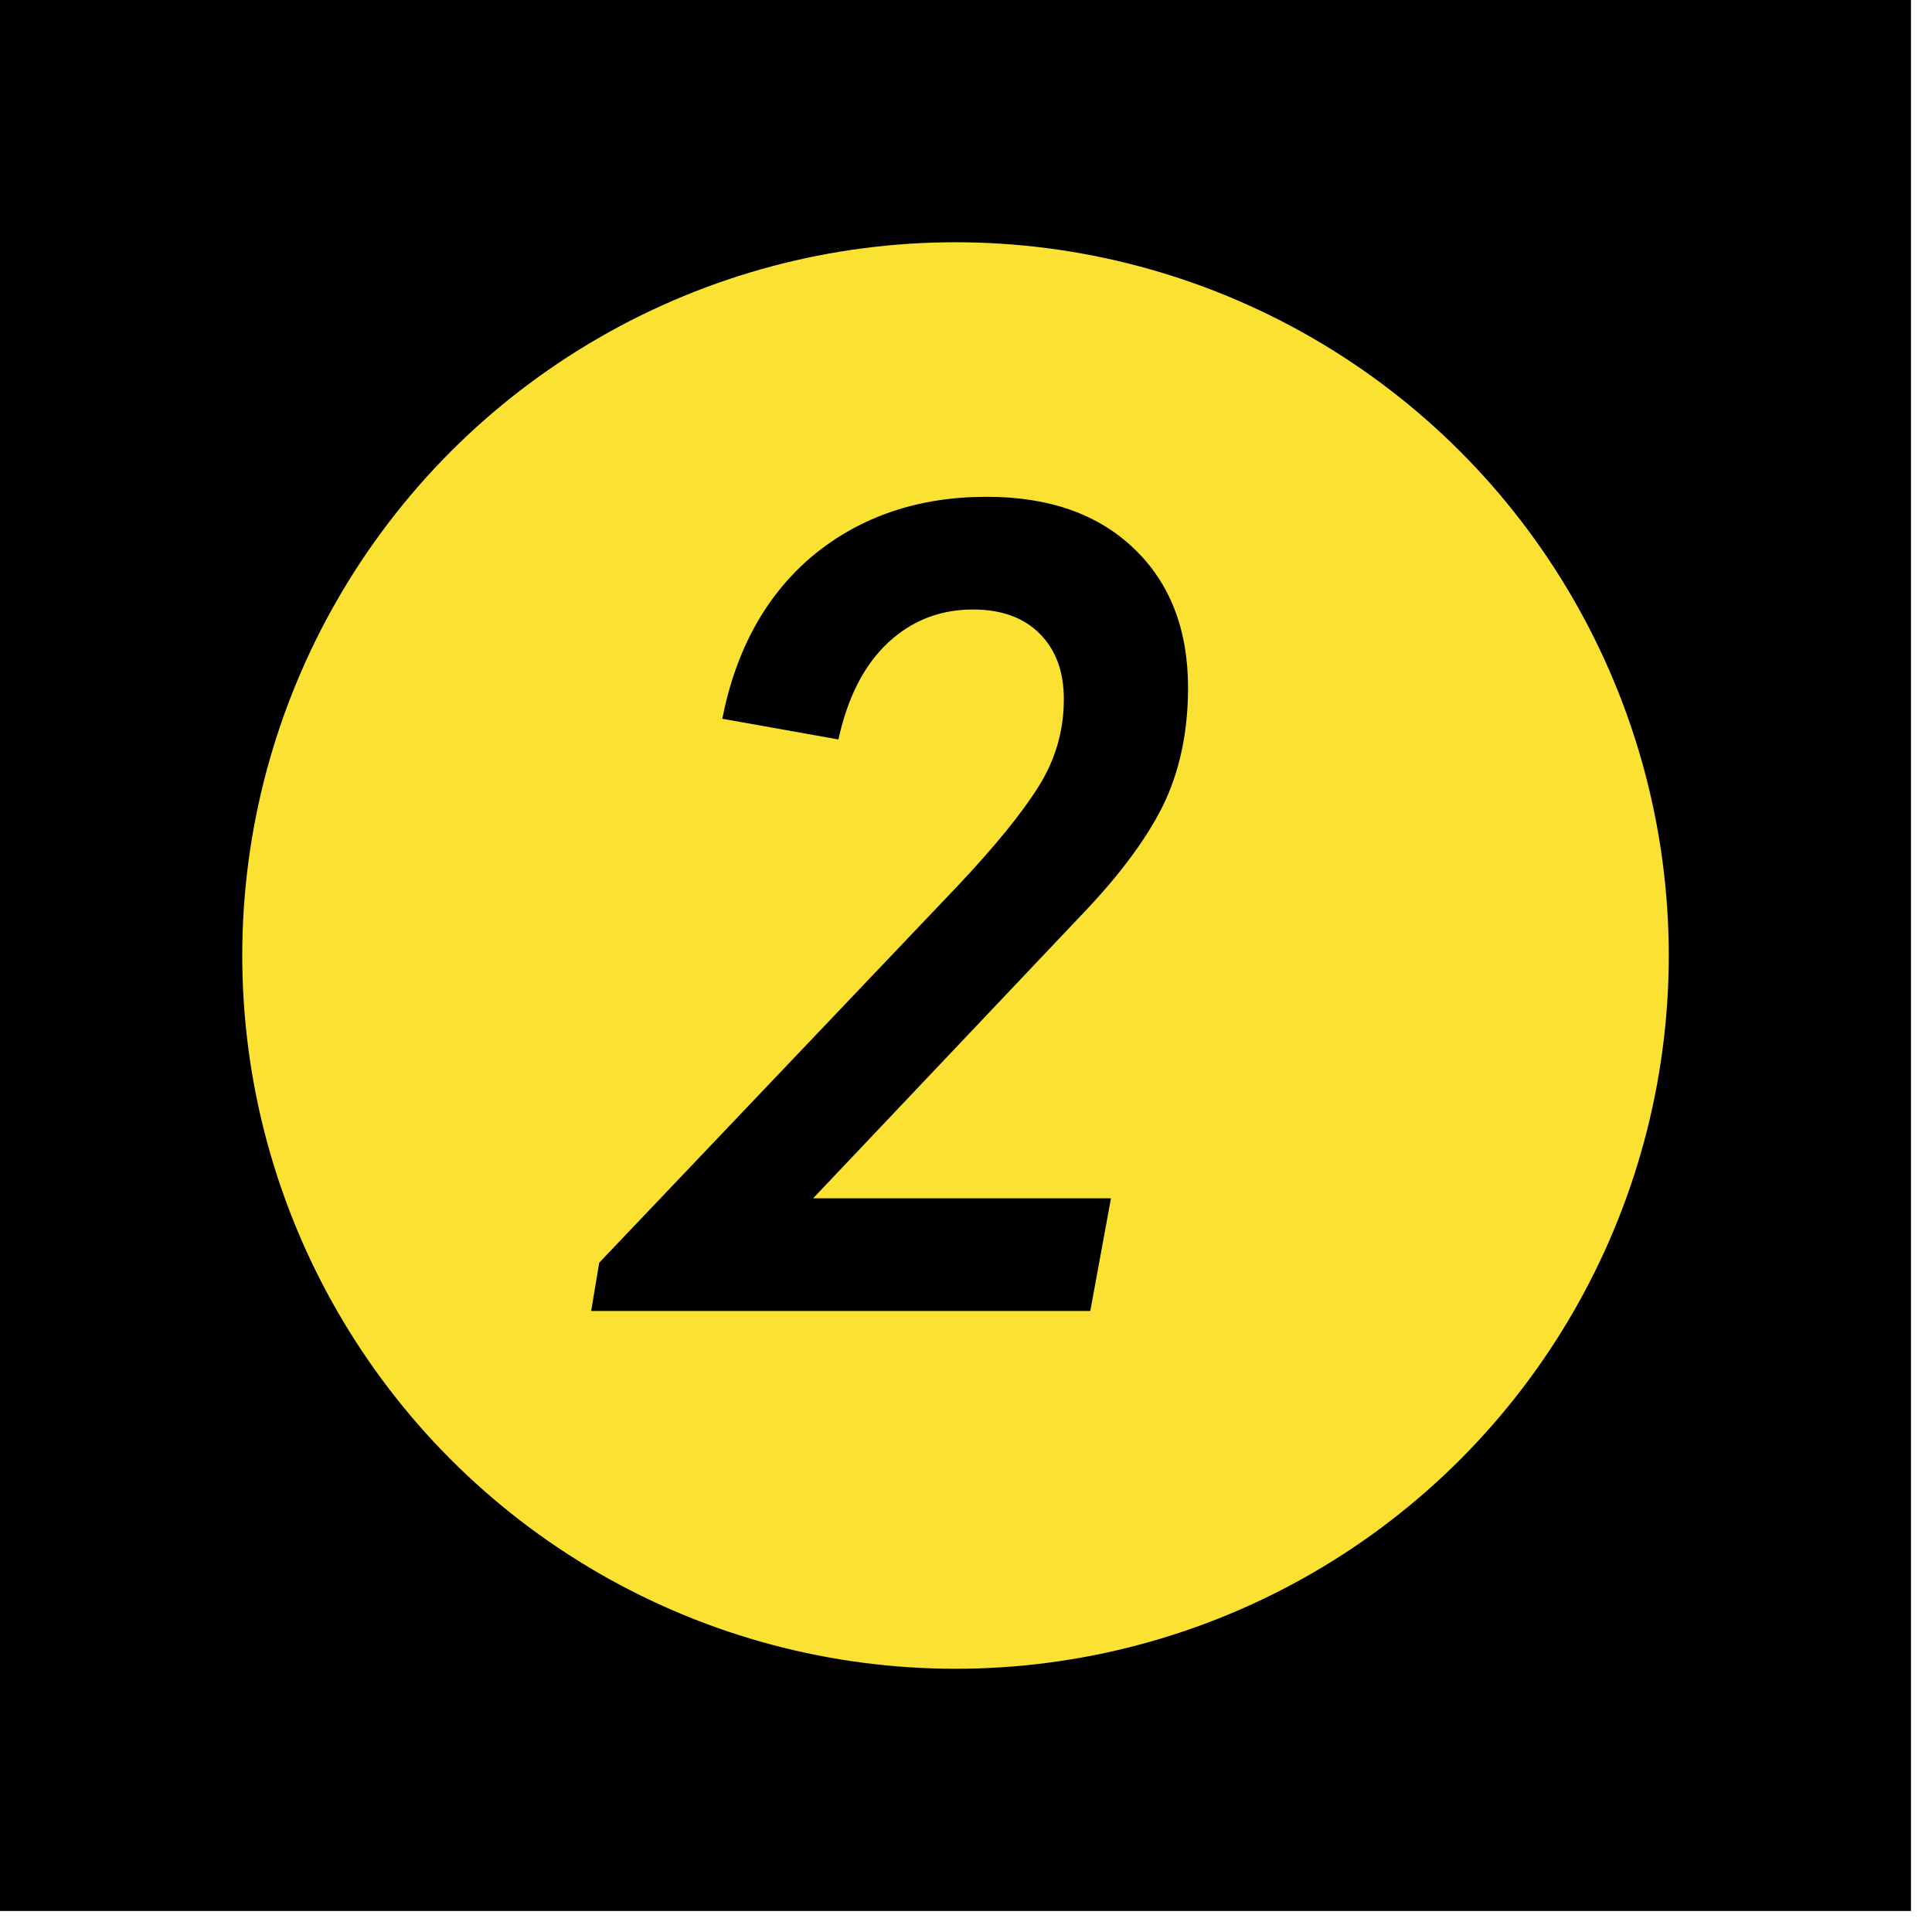 <?xml version="1.0" encoding="UTF-8"?> <svg xmlns="http://www.w3.org/2000/svg" width="84" height="84" viewBox="0 0 84 84" fill="none"><rect width="83.086" height="83.086" fill="black"></rect><circle cx="41.544" cy="41.544" r="31.011" fill="#FBE232"></circle><path d="M26.053 54.9L41.654 38.5C43.254 36.8 44.42 35.367 45.154 34.2C45.887 33.033 46.254 31.767 46.254 30.4C46.254 29.2 45.904 28.25 45.203 27.55C44.504 26.85 43.537 26.5 42.303 26.5C40.87 26.5 39.637 26.983 38.603 27.95C37.57 28.917 36.853 30.317 36.453 32.15L31.404 31.25C32.004 28.217 33.32 25.85 35.353 24.15C37.42 22.45 39.937 21.6 42.904 21.6C45.603 21.6 47.737 22.35 49.303 23.85C50.87 25.35 51.654 27.367 51.654 29.9C51.654 31.833 51.287 33.55 50.553 35.05C49.82 36.517 48.637 38.1 47.004 39.8L35.353 52.1H48.303L47.404 57H25.703L26.053 54.9Z" fill="black"></path></svg> 